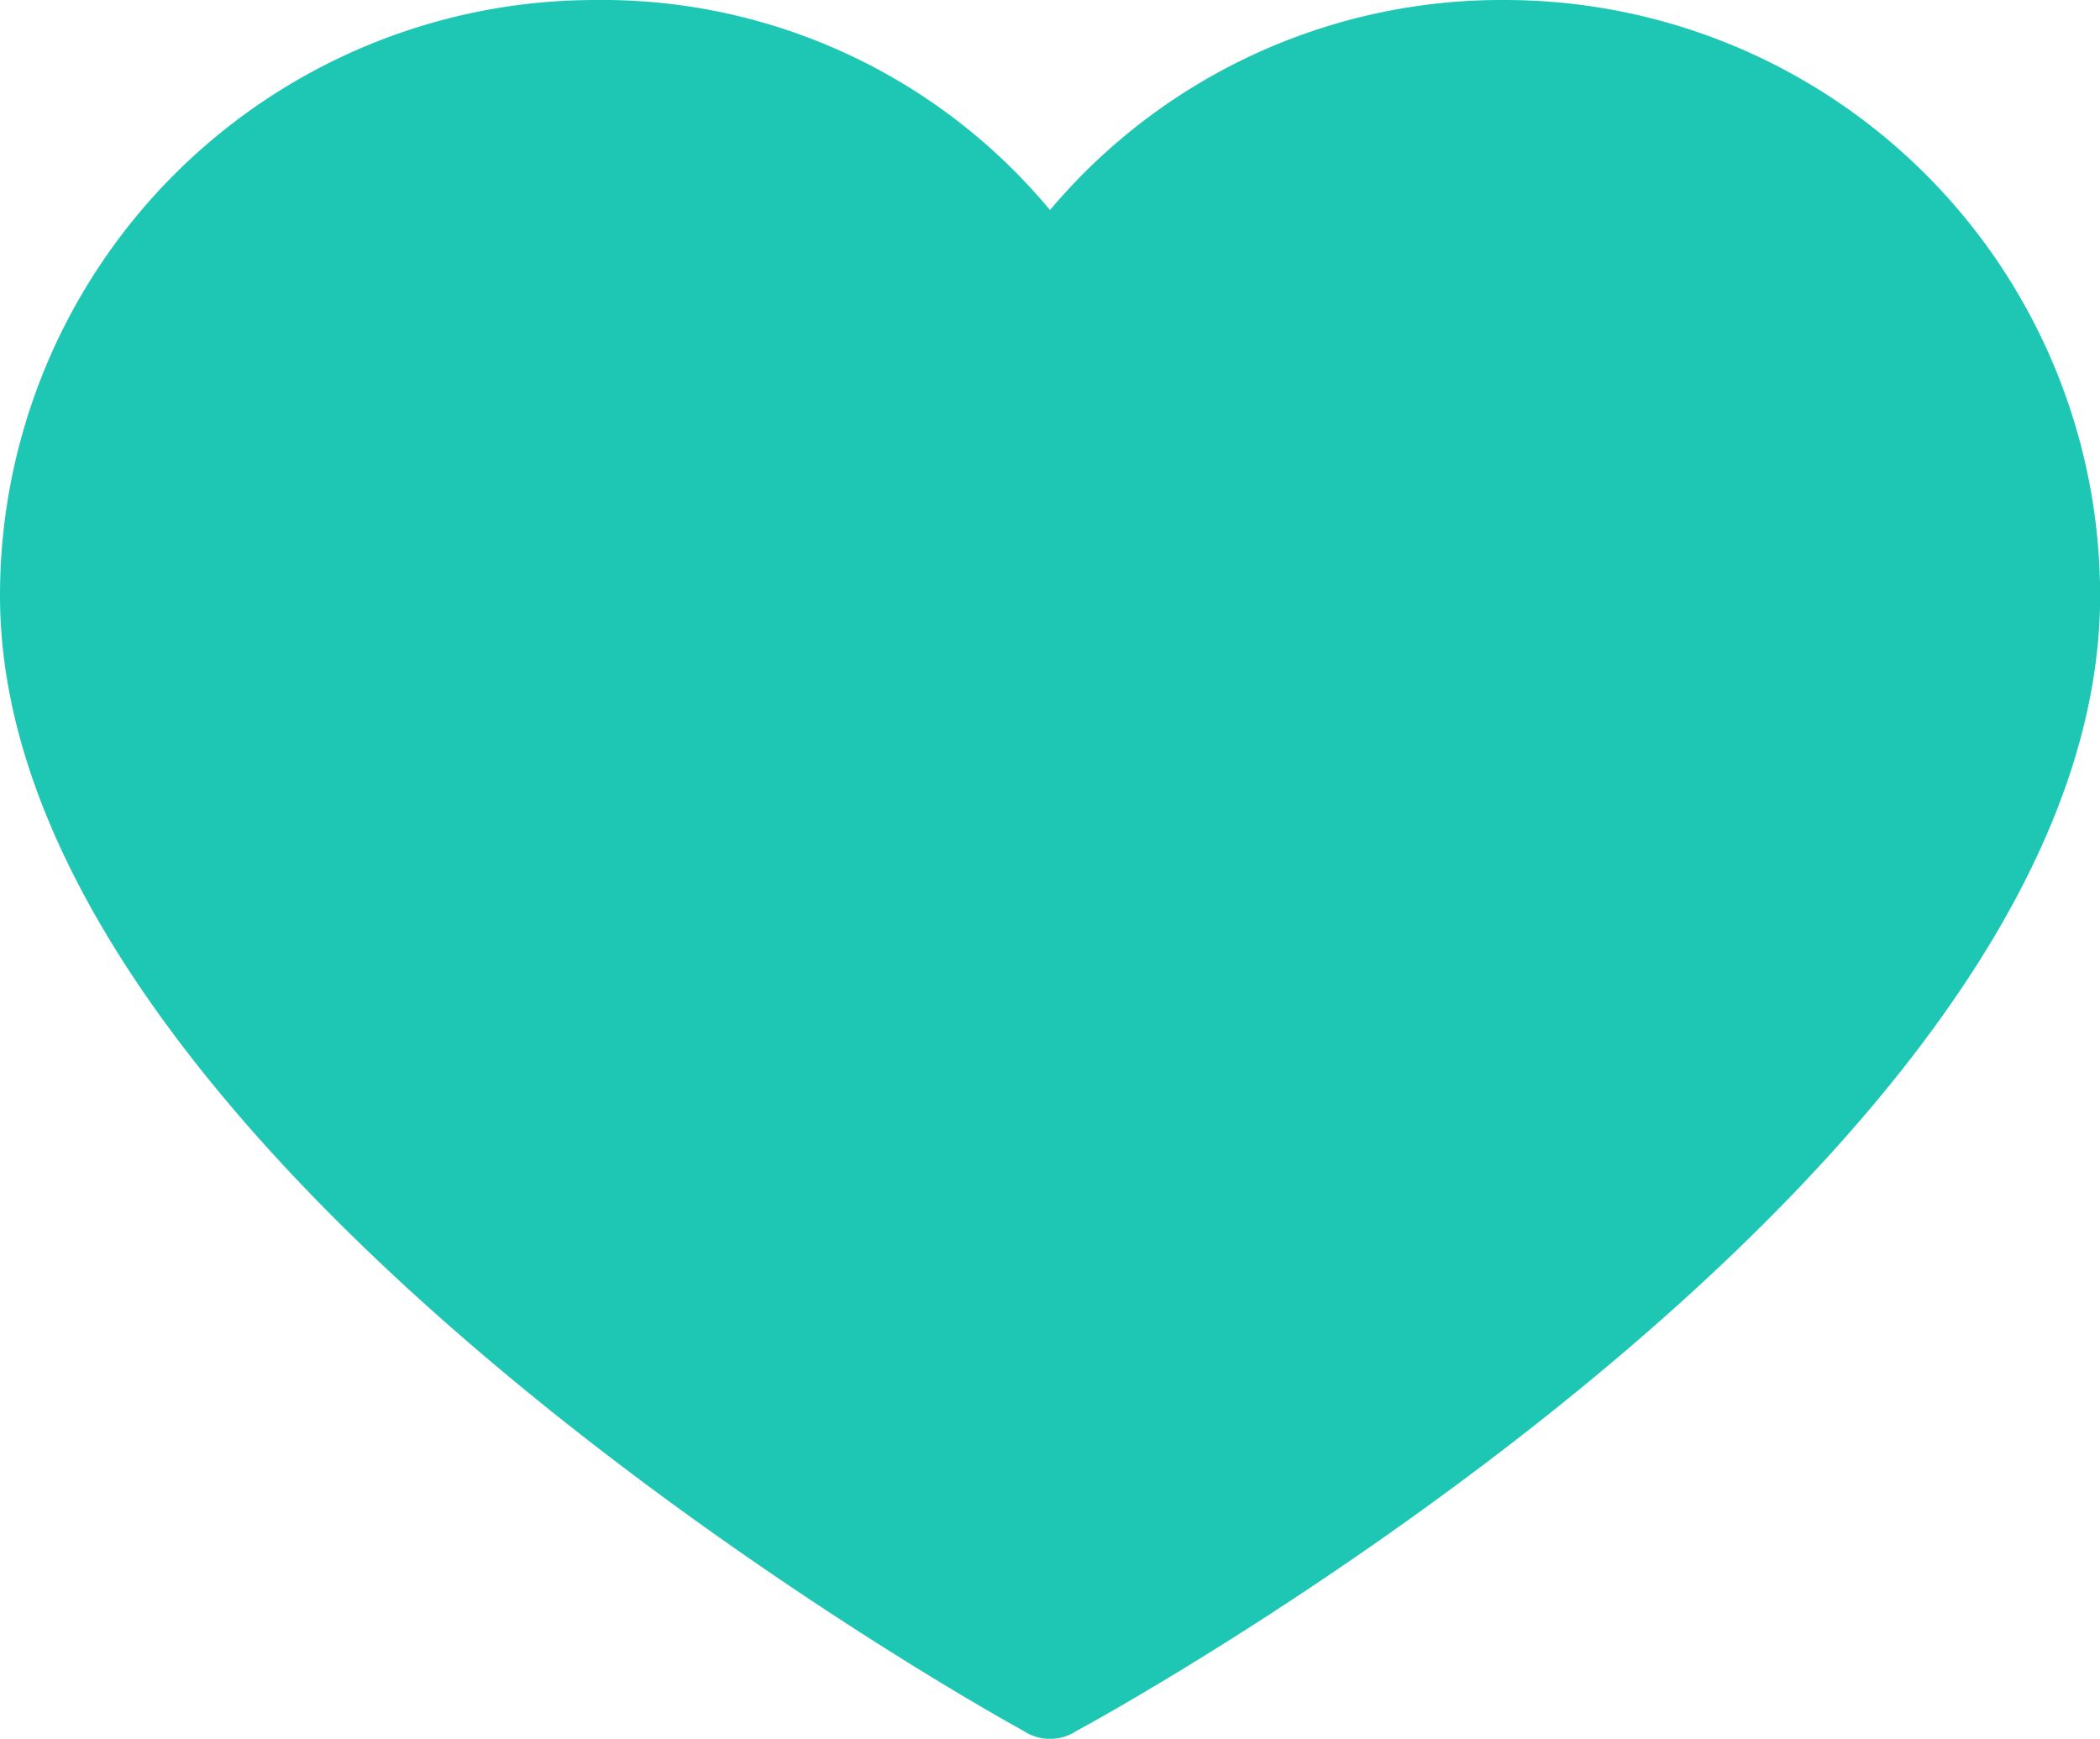 <svg xmlns="http://www.w3.org/2000/svg" width="18.118" height="15" viewBox="0 0 18.118 15">
  <g id="heart" transform="translate(0 -35.514)">
    <g id="Group_517" data-name="Group 517" transform="translate(0 35.514)">
      <path id="Path_86" data-name="Path 86" d="M12.981,35.514h0a5.091,5.091,0,0,0-3.922,1.812,5.022,5.022,0,0,0-3.922-1.812A5.137,5.137,0,0,0,0,40.652c0,4.862,8.486,9.609,8.83,9.793a.413.413,0,0,0,.459,0c.344-.183,8.83-4.862,8.83-9.793A5.137,5.137,0,0,0,12.981,35.514Z" transform="translate(0 -35.514)" fill="#1ec7b4"/>
    </g>
  </g>
</svg>
